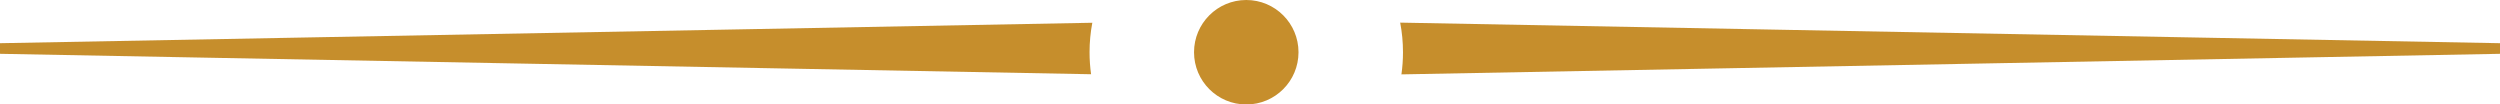 <?xml version="1.0" encoding="UTF-8"?> <svg xmlns="http://www.w3.org/2000/svg" width="335" height="14" viewBox="0 0 335 14" fill="none"><path fill-rule="evenodd" clip-rule="evenodd" d="M187.792 9.967C187.929 8.997 188 8.007 188 7C188 5.643 187.871 4.316 187.625 3.031L335 5.789V7.211L187.792 9.967ZM146.205 9.948L0 7.211V5.789L146.371 3.049C146.127 4.329 146 5.65 146 7C146 8.001 146.07 8.985 146.205 9.948Z" fill="#C68E2C"></path><circle cx="167" cy="7" r="7" fill="#C68E2C"></circle></svg> 